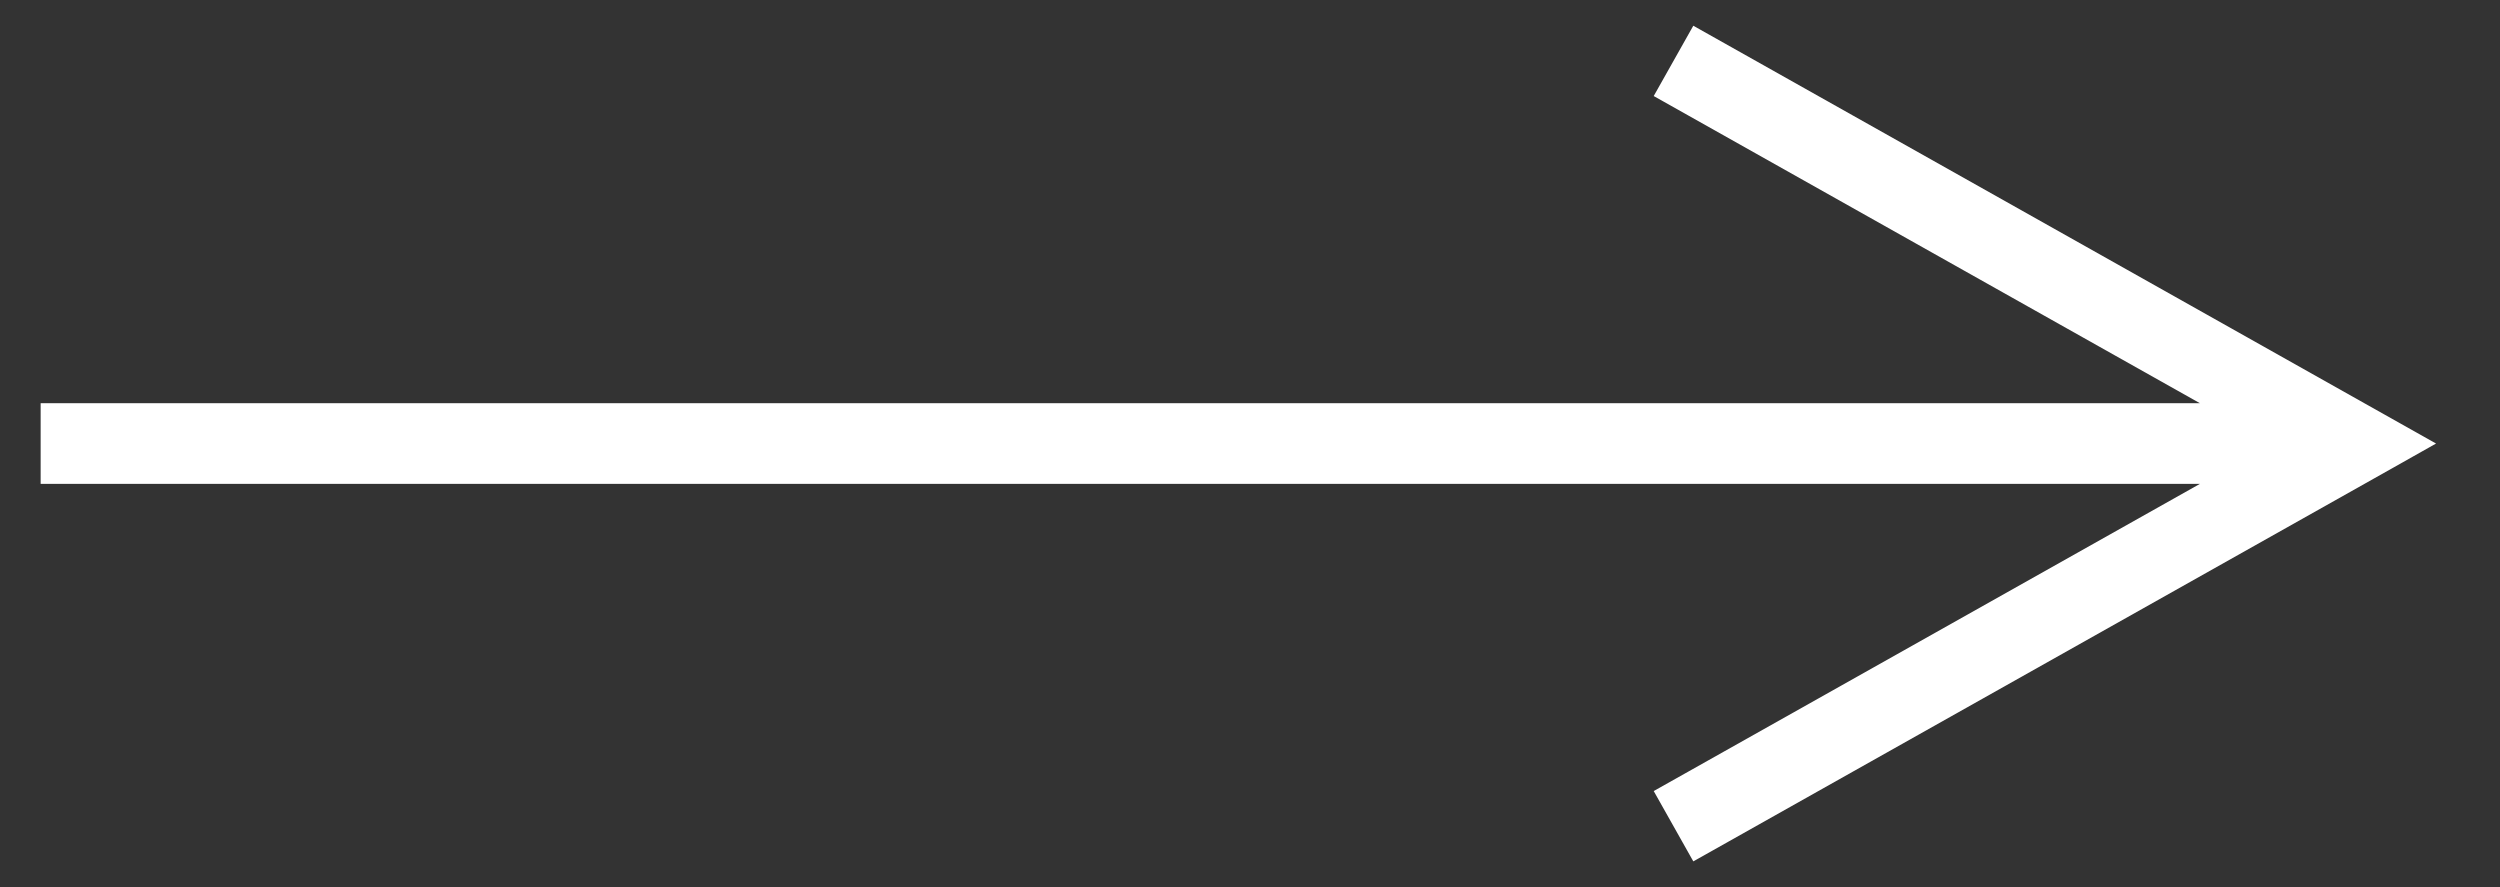 <?xml version="1.0" encoding="UTF-8" standalone="no"?>
<!DOCTYPE svg PUBLIC "-//W3C//DTD SVG 1.1//EN" "http://www.w3.org/Graphics/SVG/1.1/DTD/svg11.dtd">
<svg width="100%" height="100%" viewBox="0 0 31 11" version="1.1" xmlns="http://www.w3.org/2000/svg" xmlns:xlink="http://www.w3.org/1999/xlink" xml:space="preserve" xmlns:serif="http://www.serif.com/" style="fill-rule:evenodd;clip-rule:evenodd;stroke-linejoin:round;stroke-miterlimit:2;">
    <rect x="0" y="0" width="31" height="11" fill="#333333" stroke="none"/>
    <g id="Line" transform="matrix(1,0,0,1,0.455,5)">
        <path d="M20.542,-4.681L29.752,0.5L28.978,0.936L20.978,5.436L20.542,5.681L20.051,4.809L20.487,4.564L26.824,1L0.049,1L0.049,0L26.824,0L20.487,-3.564L20.051,-3.809L20.542,-4.681Z" style="fill:white;fill-rule:nonzero;"/>
    </g>
</svg>
